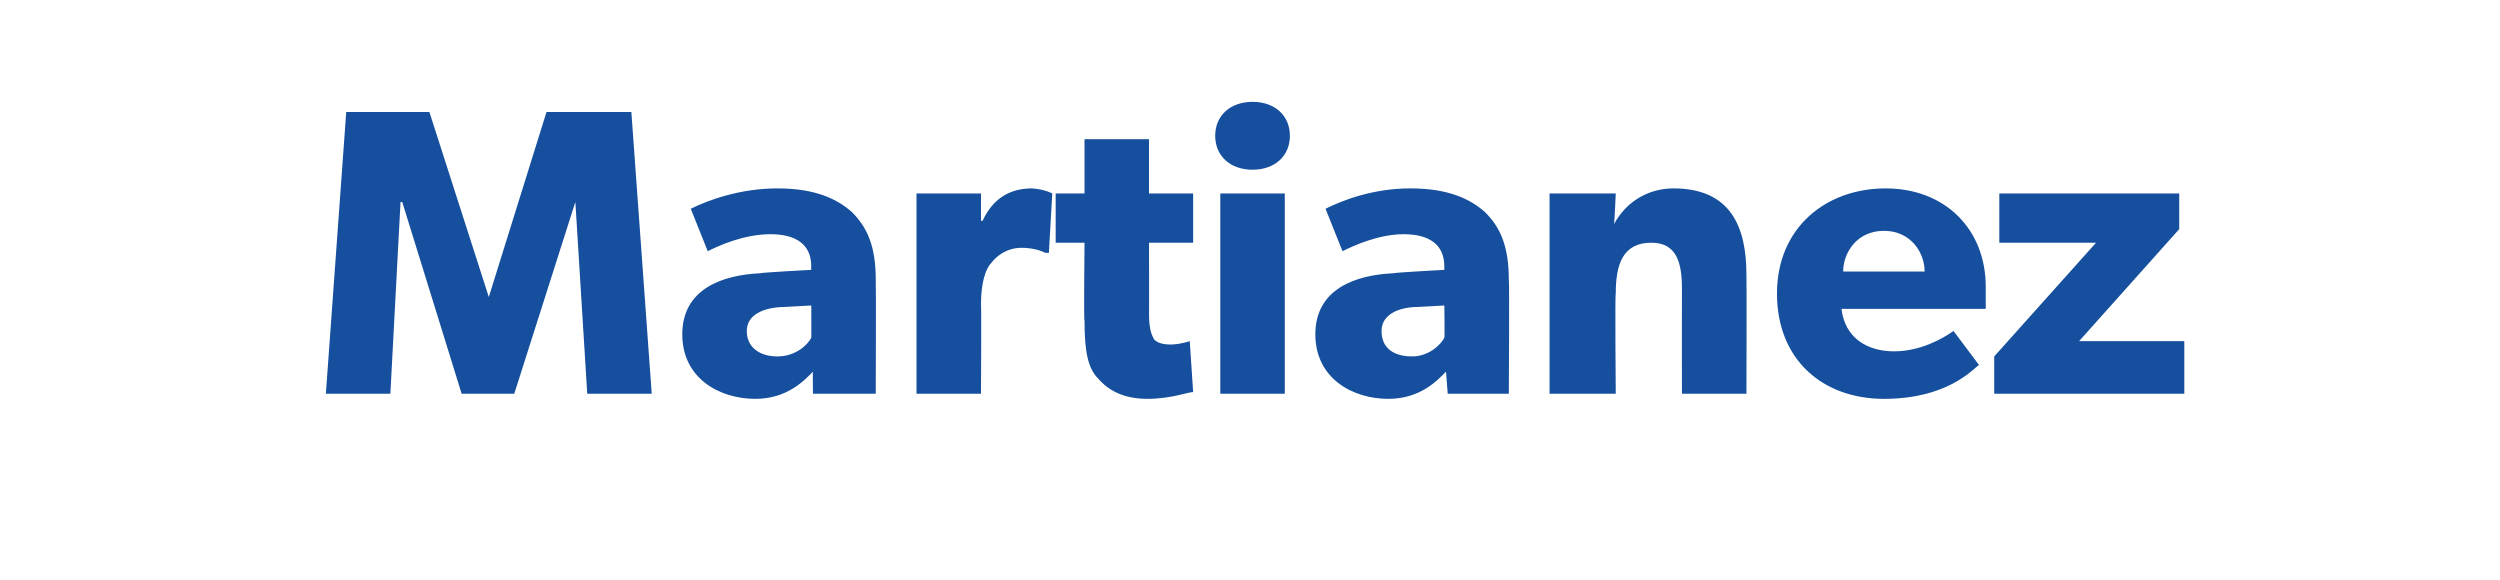 <?xml version="1.0" standalone="no"?><!DOCTYPE svg PUBLIC "-//W3C//DTD SVG 1.1//EN" "http://www.w3.org/Graphics/SVG/1.1/DTD/svg11.dtd"><svg xmlns="http://www.w3.org/2000/svg" version="1.1" width="147.3px" height="34.2px" viewBox="0 -4 147.3 34.2" style="top:-4px"><desc>Martianez</desc><defs/><g id="Polygon43689"><path d="m25.3 2.6l3.5 10.9l0 0l3.4-10.9l5 0l1.2 16.6l-3.8 0l-.7-11.3l0 0l-3.6 11.3l-3.1 0l-3.5-11.3l-.1 0l-.6 11.3l-3.8 0l1.2-16.6l4.9 0zm19.2 16.9c-2.1 0-4.3-1.2-4.3-3.8c0-2.7 2.4-3.5 4.6-3.6c.01-.04 3-.2 3-.2c0 0-.02-.22 0-.2c0-1.3-.9-1.9-2.4-1.9c-1.6 0-3.1.7-3.7 1c0 0-1-2.5-1-2.5c1-.5 2.9-1.2 5.1-1.2c2.2 0 3.5.6 4.4 1.4c.9.9 1.4 2 1.4 4c.02.02 0 6.7 0 6.7l-3.7 0c0 0-.02-1.26 0-1.3c-.5.5-1.5 1.6-3.4 1.6zm-.5-4c0 1 .8 1.5 1.8 1.5c1.1 0 1.8-.7 2-1.1c.01.03 0-1.9 0-1.9c0 0-1.89.1-1.9.1c-1.2.1-1.9.6-1.9 1.4zm13.8-8.1l0 1.6c0 0 .05.04.1 0c.6-1.3 1.6-1.9 2.9-1.9c.77.05 1.2.3 1.2.3l-.2 3.5c0 0-.2-.01-.2 0c-.2-.1-.7-.3-1.4-.3c-.9 0-1.5.5-1.8.9c-.3.3-.6 1.1-.6 2.4c.03.04 0 5.3 0 5.3l-3.8 0l0-11.8l3.8 0zm9.8 12.1c-1.4 0-2.3-.5-2.9-1.2c-.6-.6-.8-1.6-.8-3.4c-.05-.03 0-4.6 0-4.6l-1.7 0l0-2.9l1.7 0l0-3.2l3.8 0l0 3.2l2.6 0l0 2.9l-2.6 0c0 0 .01 4.24 0 4.2c0 1 .2 1.3.3 1.5c.2.2.5.3 1 .3c.56-.01 1.1-.2 1.1-.2c0 0 .2 2.97.2 3c-.3 0-1.3.4-2.7.4zm6.2-17.5c1.3 0 2.2.8 2.2 2c0 1.2-.9 2-2.2 2c-1.3 0-2.2-.8-2.2-2c0-1.2.9-2 2.2-2zm1.9 5.4l0 11.8l-3.8 0l0-11.8l3.8 0zm6.1 12.1c-2.1 0-4.3-1.2-4.3-3.8c0-2.7 2.4-3.5 4.6-3.6c.03-.04 3-.2 3-.2c0 0 0-.22 0-.2c0-1.3-.9-1.9-2.4-1.9c-1.5 0-3 .7-3.6 1c0 0-1-2.5-1-2.5c1-.5 2.8-1.2 5-1.2c2.2 0 3.5.6 4.4 1.4c.9.9 1.4 2 1.4 4c.04.02 0 6.7 0 6.7l-3.6 0c0 0-.1-1.26-.1-1.3c-.5.5-1.5 1.6-3.4 1.6zm-.4-4c0 1 .7 1.5 1.8 1.5c1 0 1.7-.7 1.9-1.1c.03.03 0-1.9 0-1.9c0 0-1.87.1-1.9.1c-1.1.1-1.8.6-1.8 1.4zm13.8-8.1c0 0-.08 1.79-.1 1.8c.7-1.3 2-2.1 3.5-2.1c3.4 0 4.3 2.3 4.3 5.1c.02.01 0 7 0 7l-3.8 0c0 0-.01-6.18 0-6.2c0-1.5-.3-2.7-1.8-2.7c-1.7 0-2.1 1.3-2.1 3c-.05.04 0 5.9 0 5.9l-3.9 0l0-11.8l3.9 0zm15.8 12.1c-3.6 0-6.3-2.3-6.3-6.2c0-3.9 2.9-6.2 6.4-6.2c3.5 0 5.9 2.4 5.9 5.8c0 .6 0 1.3 0 1.3c0 0-8.46 0-8.5 0c.2 1.7 1.5 2.5 3.1 2.5c1.5 0 2.8-.7 3.5-1.2c0 0 1.5 2 1.5 2c-.4.3-1.9 2-5.6 2zm0-9.9c-1.6 0-2.4 1.3-2.4 2.4c0 0 4.8 0 4.8 0c0-1.1-.8-2.4-2.4-2.4zm12.5.7l-5.7 0l0-2.9l10.6 0l0 2.1l-5.9 6.6l6.2 0l0 3.1l-11.2 0l0-2.2l6-6.7z" stroke="none" fill="#154f9e"/></g></svg>